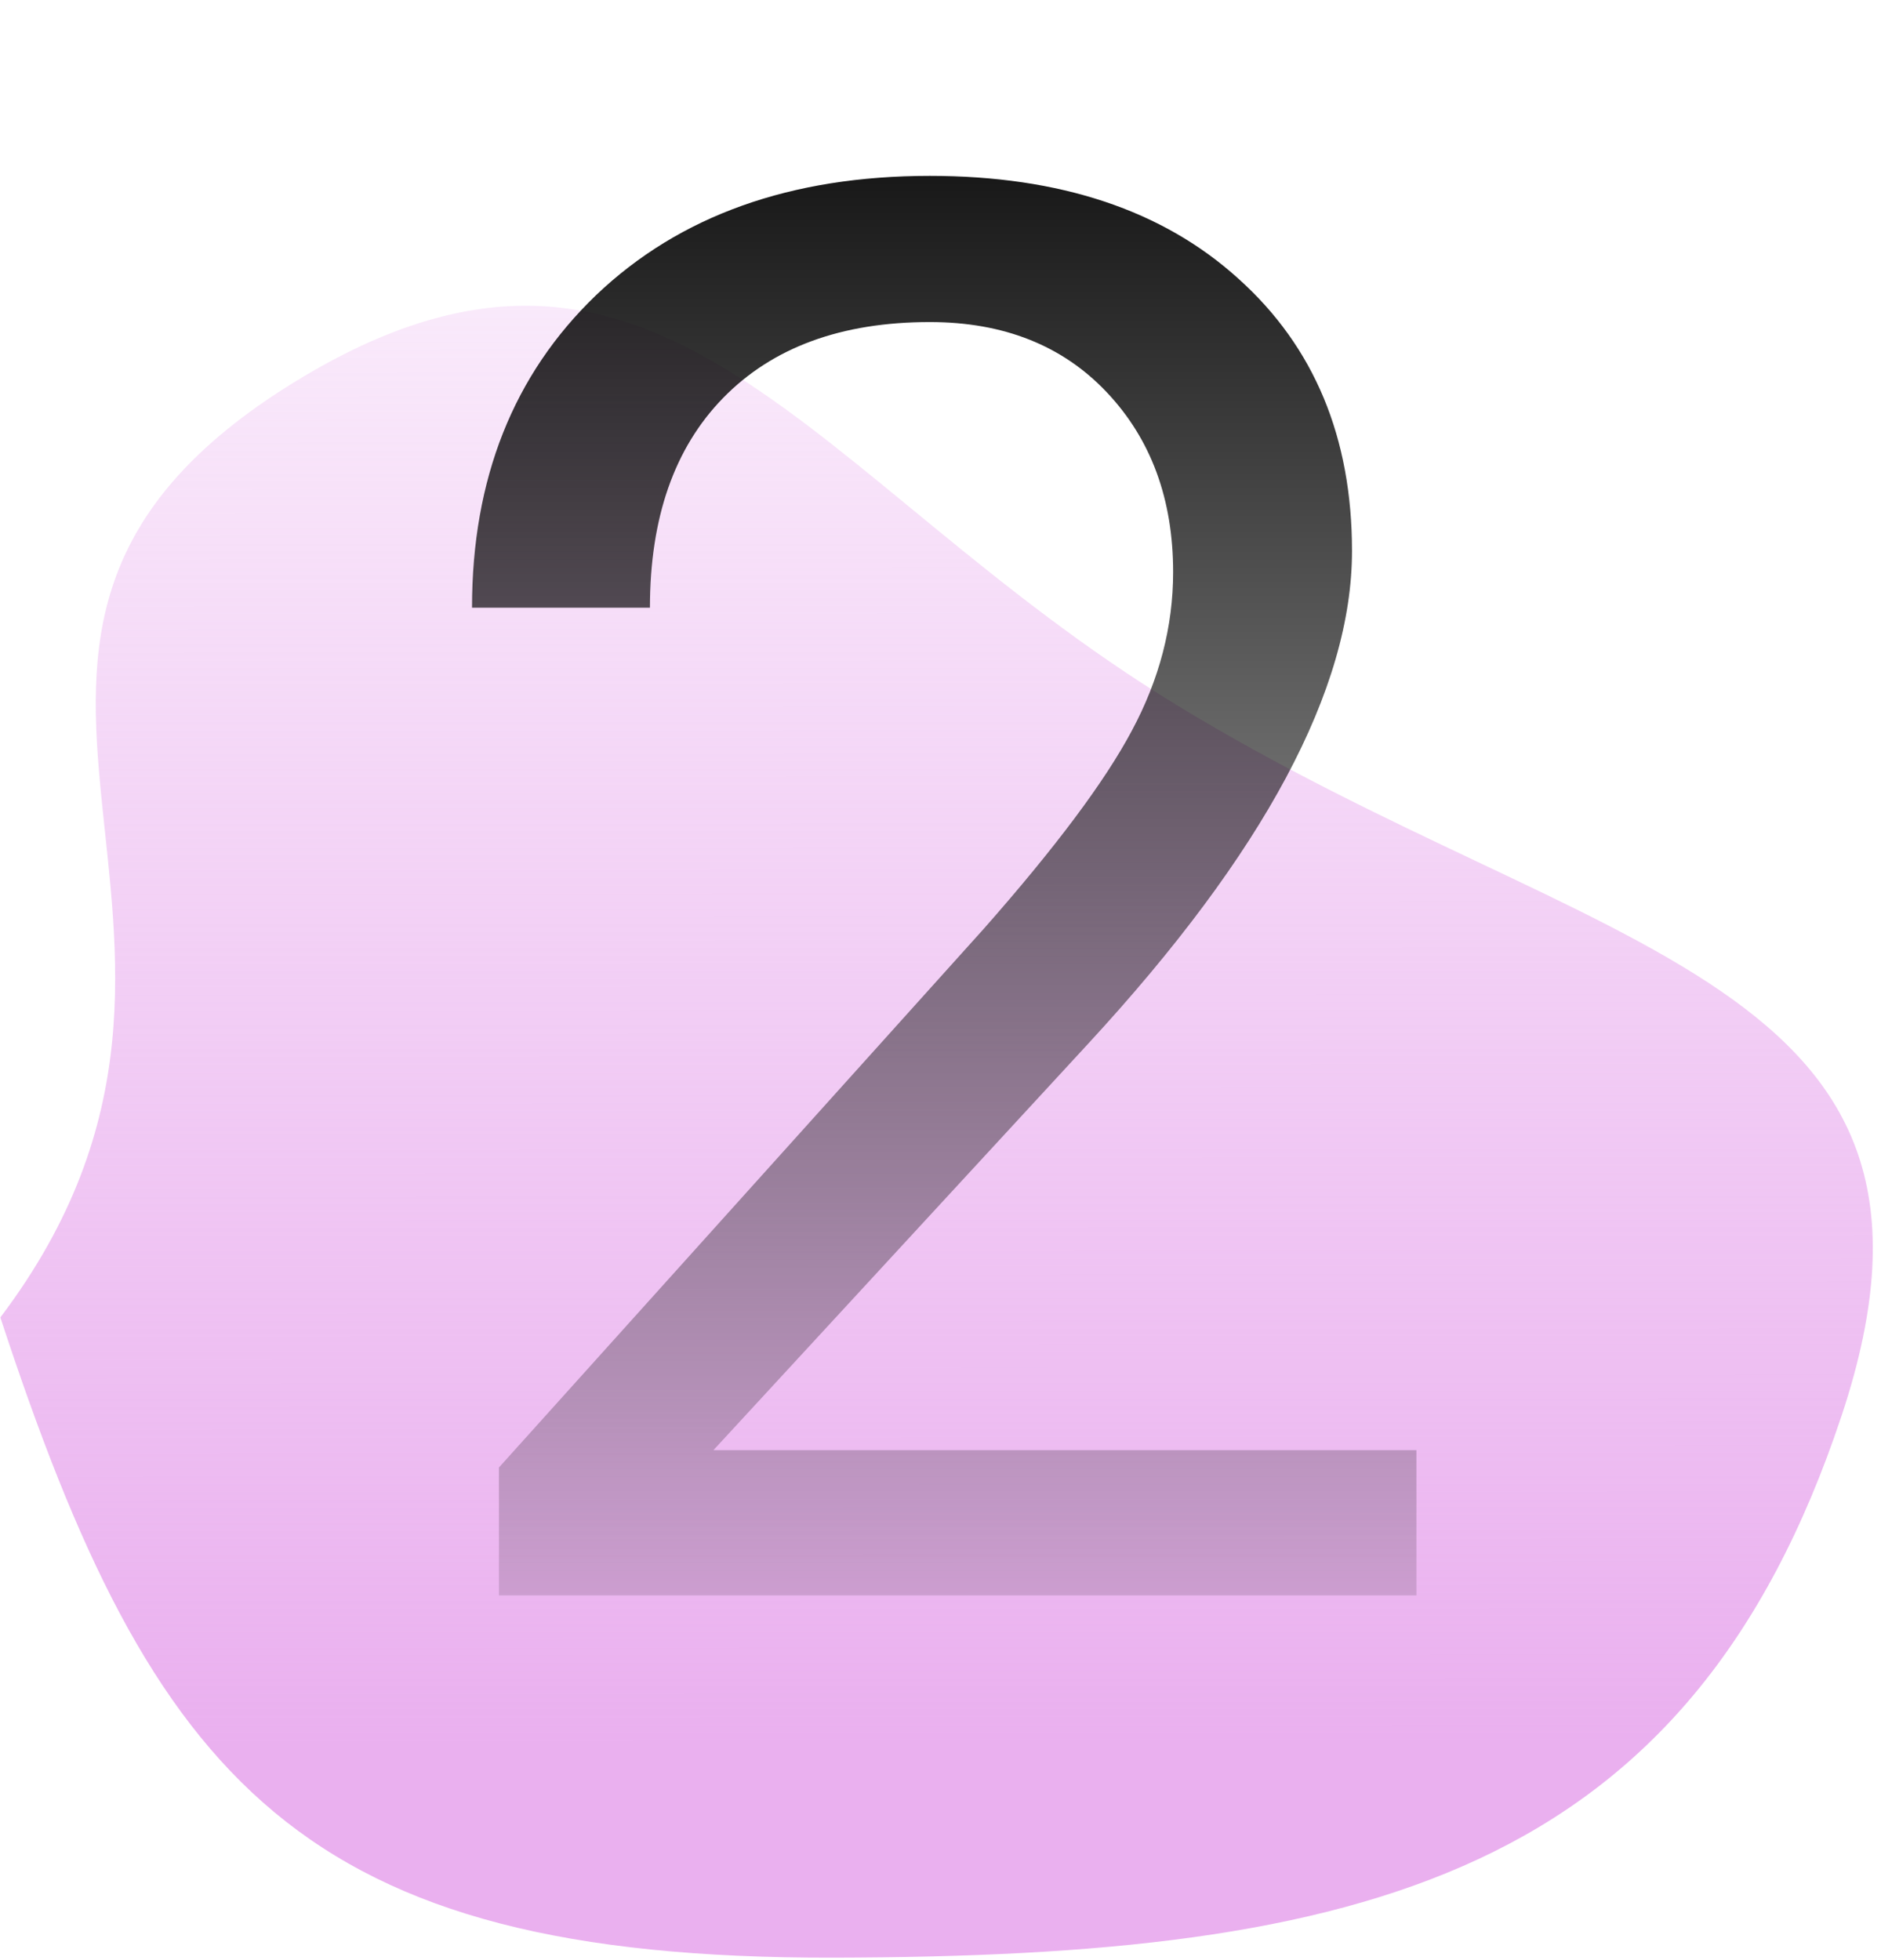 <?xml version="1.0" encoding="UTF-8"?> <svg xmlns="http://www.w3.org/2000/svg" width="191" height="199" viewBox="0 0 191 199" fill="none"> <path fill-rule="evenodd" clip-rule="evenodd" d="M84.629 198.785C30.556 198.896 15.528 180.978 0.036 133.775C29.964 94.193 -12.45 64.784 29.967 38.753C67.126 15.948 82.217 48.848 119.438 71.565C161.933 97.501 201.822 99.077 187.019 143.689C171.47 190.546 138.353 198.675 84.629 198.785Z" fill="url(#paint0_linear)"></path> <path d="M143.828 162H50.664V149.012L99.883 94.324C107.174 86.056 112.188 79.35 114.922 74.207C117.721 68.999 119.121 63.628 119.121 58.094C119.121 50.672 116.875 44.585 112.383 39.832C107.891 35.079 101.901 32.703 94.414 32.703C85.43 32.703 78.431 35.275 73.418 40.418C68.47 45.496 65.996 52.592 65.996 61.707H47.93C47.93 48.621 52.129 38.042 60.527 29.969C68.991 21.896 80.287 17.859 94.414 17.859C107.63 17.859 118.079 21.342 125.762 28.309C133.444 35.21 137.285 44.422 137.285 55.945C137.285 69.943 128.366 86.609 110.527 105.945L72.441 147.254H143.828V162Z" fill="url(#paint1_linear)"></path> <defs> <linearGradient id="paint0_linear" x1="127.651" y1="177.125" x2="127.58" y2="-24.129" gradientUnits="userSpaceOnUse"> <stop stop-color="#EAB0EF"></stop> <stop offset="1" stop-color="#EAB0EF" stop-opacity="0"></stop> </linearGradient> <linearGradient id="paint1_linear" x1="95" y1="0" x2="95" y2="187" gradientUnits="userSpaceOnUse"> <stop></stop> <stop offset="1" stop-opacity="0"></stop> </linearGradient> </defs> </svg> 